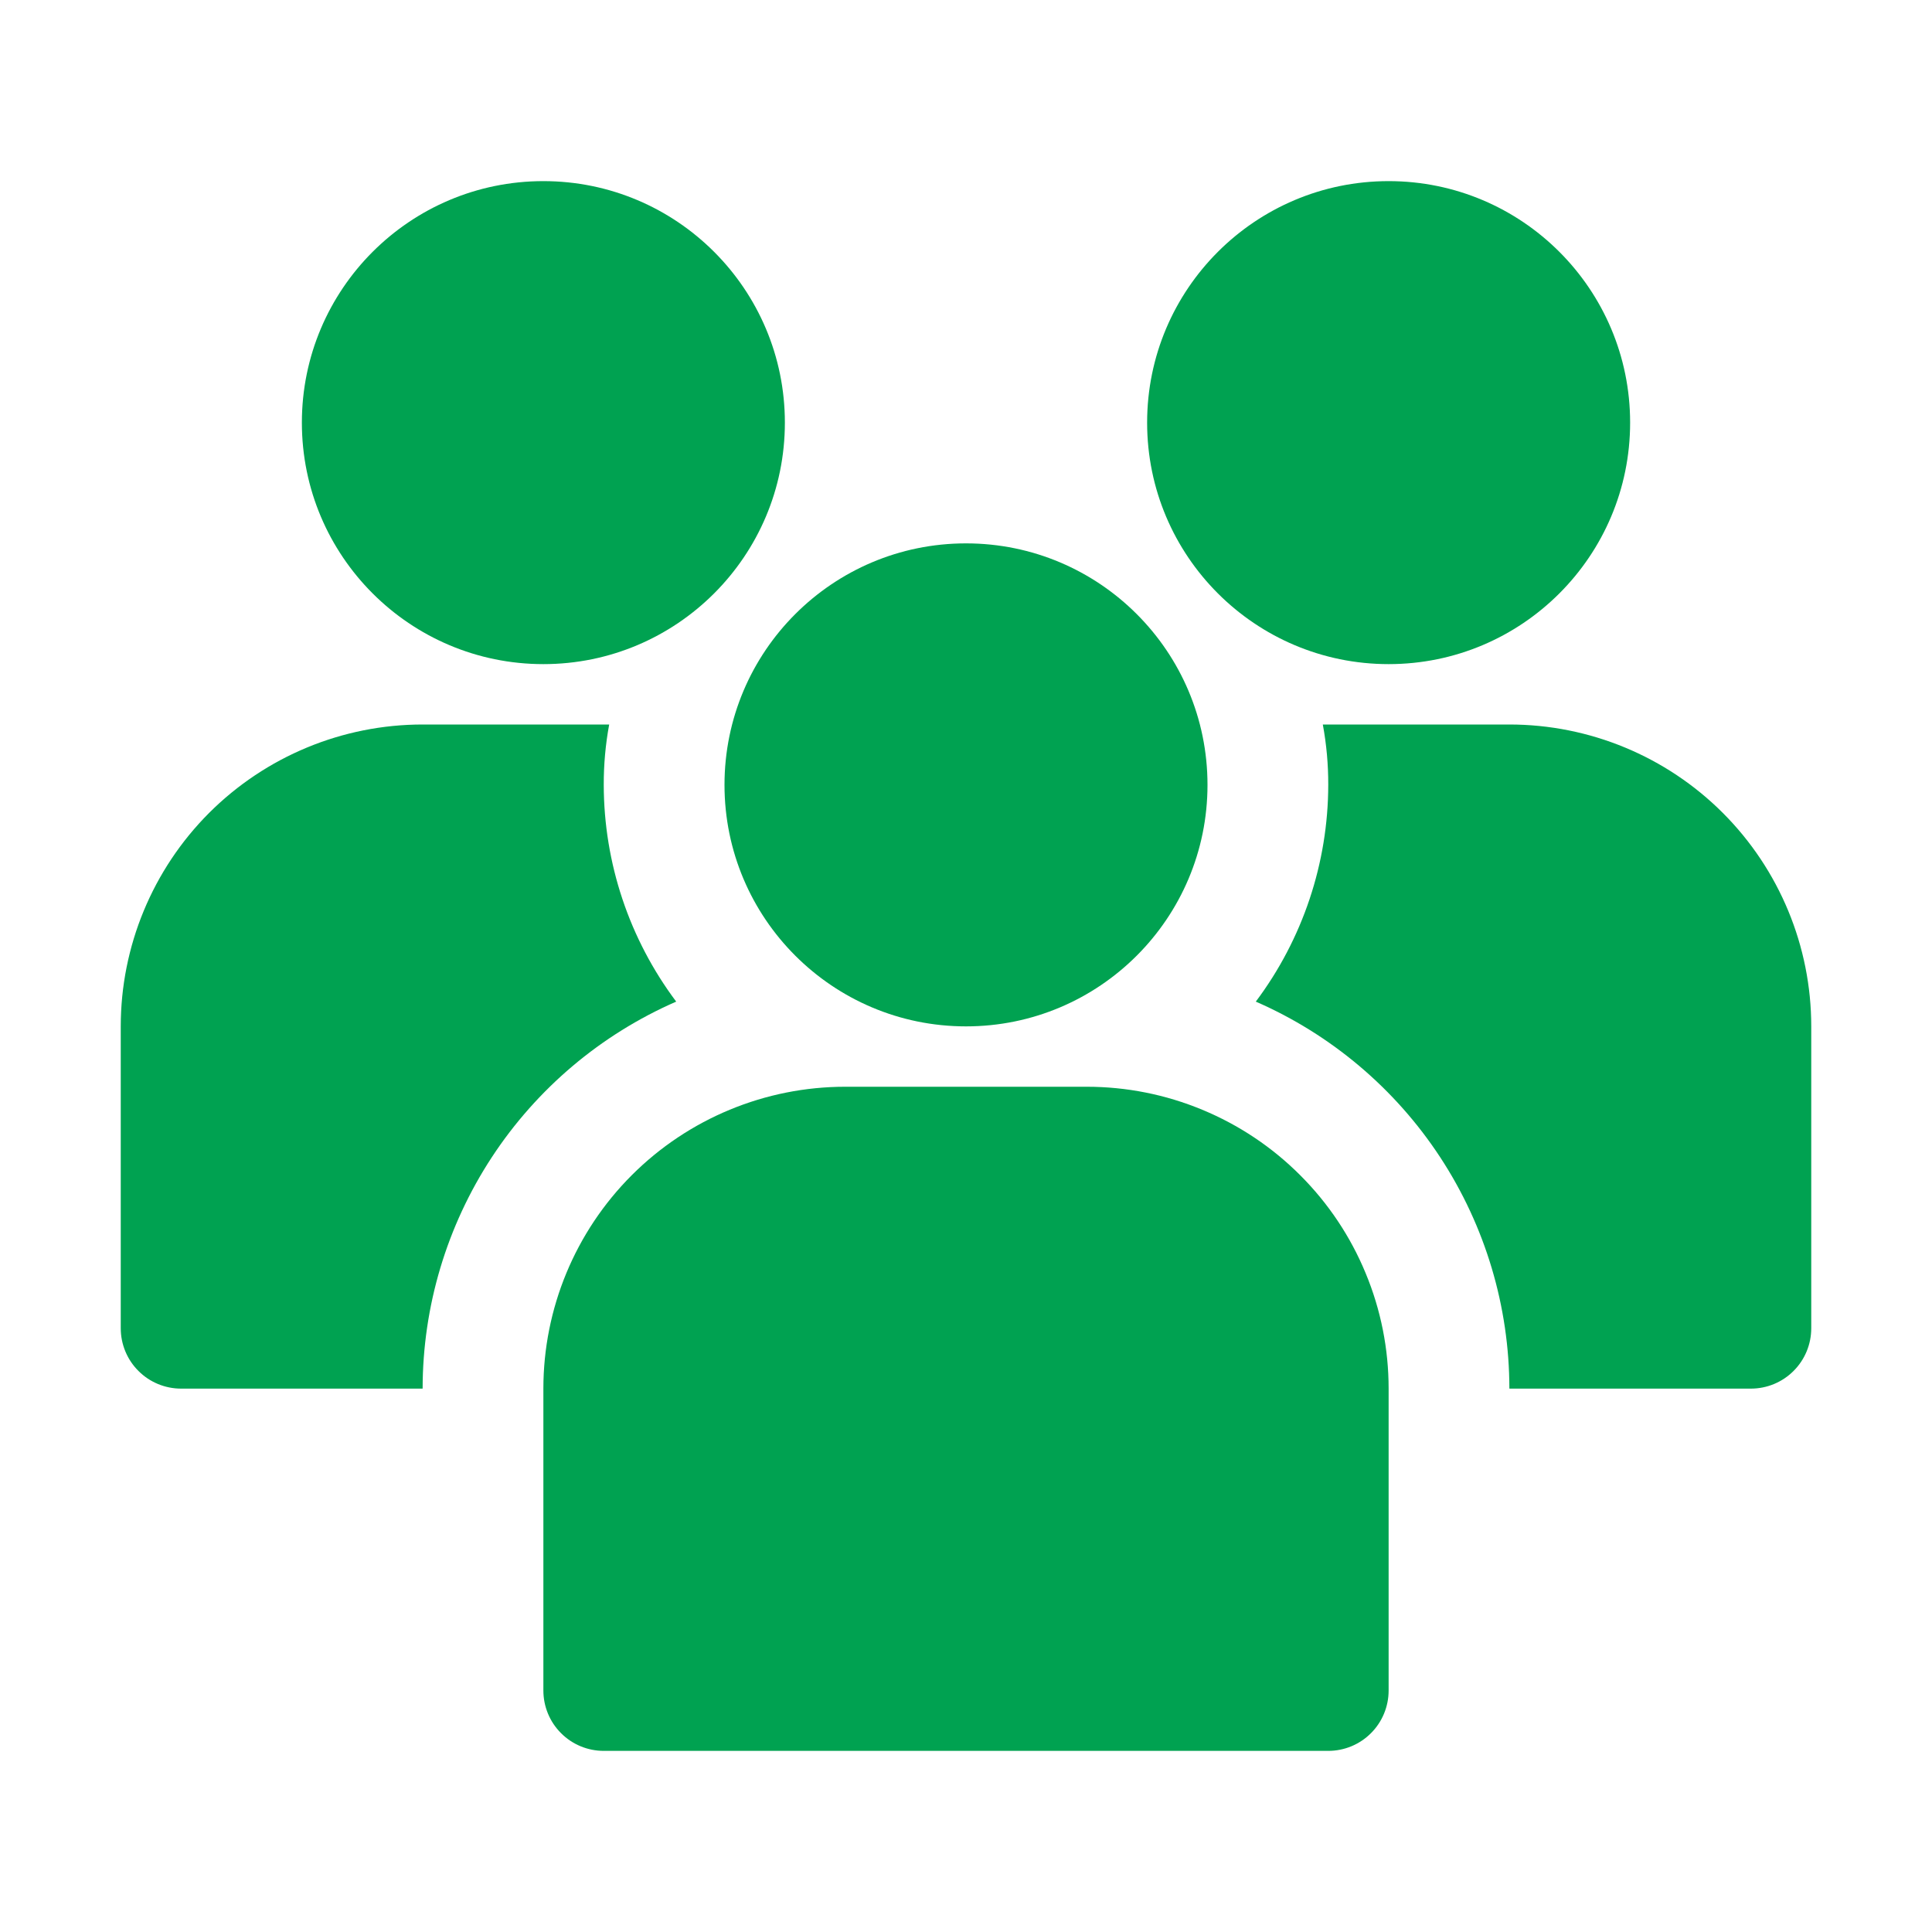 <svg xmlns="http://www.w3.org/2000/svg" width="32" height="32" viewBox="0 0 32 32" fill="none">
  <path d="M23 11C25.209 11 27 9.209 27 7C27 4.791 25.209 3 23 3C20.791 3 19 4.791 19 7C19 9.209 20.791 11 23 11Z" fill="#00A251"/>
  <path d="M10 13C9.999 12.665 10.029 12.33 10.09 12H7C5.674 12 4.402 12.527 3.464 13.464C2.527 14.402 2 15.674 2 17V22C2 22.265 2.105 22.52 2.293 22.707C2.48 22.895 2.735 23 3 23H7C7.001 21.639 7.399 20.308 8.145 19.169C8.891 18.031 9.953 17.134 11.2 16.59C10.423 15.554 10.002 14.295 10 13ZM25 12H21.91C21.971 12.33 22.001 12.665 22 13C21.998 14.295 21.577 15.554 20.8 16.59C22.047 17.134 23.109 18.031 23.855 19.169C24.601 20.308 24.999 21.639 25 23H29C29.265 23 29.52 22.895 29.707 22.707C29.895 22.52 30 22.265 30 22V17C30 15.674 29.473 14.402 28.535 13.464C27.598 12.527 26.326 12 25 12Z" fill="#00A251"/>
  <path d="M9 11C11.209 11 13 9.209 13 7C13 4.791 11.209 3 9 3C6.791 3 5 4.791 5 7C5 9.209 6.791 11 9 11Z" fill="#00A251"/>
  <path d="M16 17C18.209 17 20 15.209 20 13C20 10.791 18.209 9 16 9C13.791 9 12 10.791 12 13C12 15.209 13.791 17 16 17Z" fill="#00A251"/>
  <path d="M18 18H14C12.674 18 11.402 18.527 10.464 19.465C9.527 20.402 9 21.674 9 23V28C9 28.265 9.105 28.52 9.293 28.707C9.48 28.895 9.735 29 10 29H22C22.265 29 22.52 28.895 22.707 28.707C22.895 28.52 23 28.265 23 28V23C23 22.343 22.871 21.693 22.619 21.087C22.368 20.48 22 19.929 21.535 19.465C21.071 19 20.52 18.632 19.913 18.381C19.307 18.129 18.657 18 18 18Z" fill="#00A251"/>
</svg> 